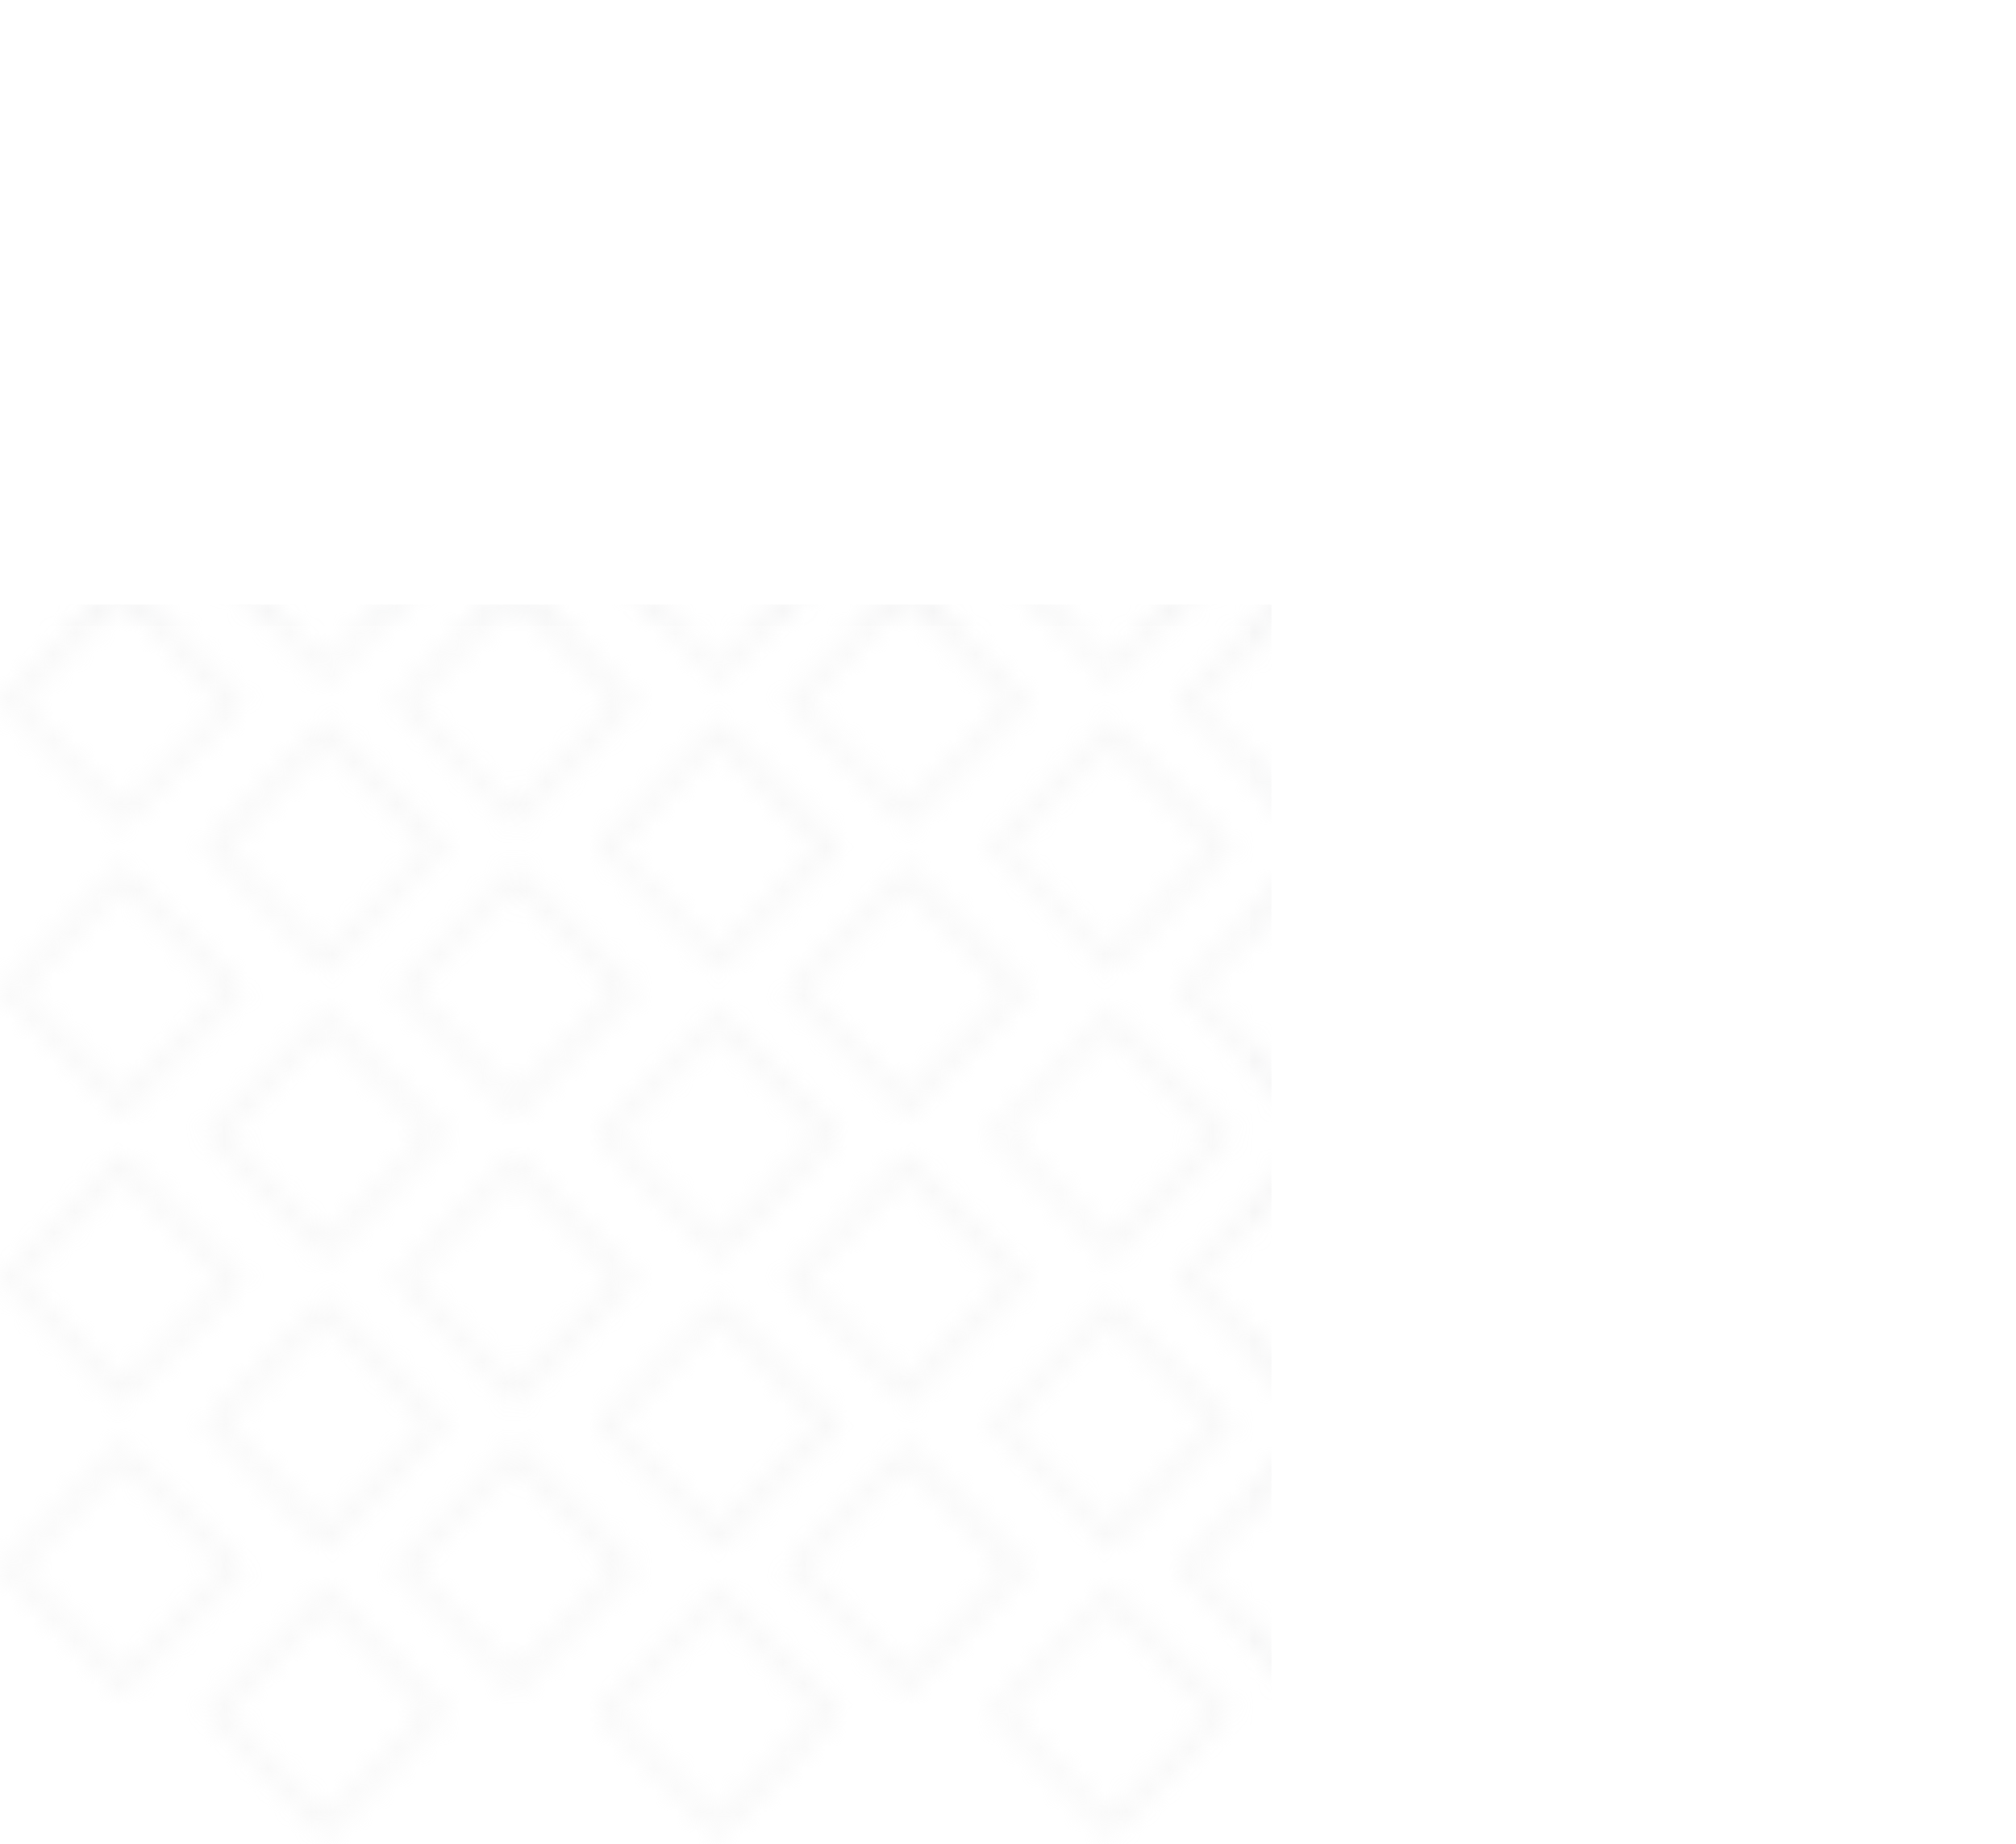 <svg width="94" height="86" viewBox="0 0 94 86" fill="none" xmlns="http://www.w3.org/2000/svg">
<g opacity="0.2">
<mask id="mask0_1541_46738" style="mask-type:alpha" maskUnits="userSpaceOnUse" x="0" y="0" width="94" height="86">
<path d="M5.695 11.714L0 5.857L5.695 0L11.39 5.857L5.695 11.714ZM0.982 5.857L5.695 10.704L10.408 5.857L5.695 1.01L0.982 5.857Z" fill="#C2C3C5"/>
<path d="M5.695 25.11L0 19.253L5.695 13.396L11.39 19.253L5.695 25.11ZM0.982 19.321L5.695 24.168L10.408 19.321L5.695 14.474L0.982 19.321Z" fill="#C2C3C5"/>
<path d="M5.695 38.573L0 32.716L5.695 26.859L11.39 32.716L5.695 38.573ZM0.982 32.784L5.695 37.631L10.408 32.784L5.695 27.936L0.982 32.784Z" fill="#C2C3C5"/>
<path d="M5.695 52.038L0 46.181L5.695 40.324L11.39 46.181L5.695 52.038ZM0.982 46.181L5.695 51.028L10.408 46.181L5.695 41.334L0.982 46.181Z" fill="#C2C3C5"/>
<path d="M5.695 65.503L0 59.646L5.695 53.789L11.39 59.646L5.695 65.503ZM0.982 59.646L5.695 64.493L10.408 59.646L5.695 54.799L0.982 59.646Z" fill="#C2C3C5"/>
<path d="M5.695 78.966L0 73.109L5.695 67.252L11.39 73.109L5.695 78.966ZM0.982 73.109L5.695 77.956L10.408 73.109L5.695 68.262L0.982 73.109Z" fill="#C2C3C5"/>
<path d="M15.186 18.446L9.491 12.589L15.186 6.732L20.881 12.589L15.186 18.446ZM10.473 12.589L15.186 17.436L19.899 12.589L15.186 7.742L10.473 12.589Z" fill="#C2C3C5"/>
<path d="M15.186 31.843L9.491 25.986L15.186 20.129L20.881 25.986L15.186 31.843ZM10.473 26.053L15.186 30.9L19.899 26.053L15.186 21.206L10.473 26.053Z" fill="#C2C3C5"/>
<path d="M15.187 45.308L9.492 39.451L15.187 33.594L20.882 39.451L15.187 45.308ZM10.473 39.518L15.187 44.365L19.9 39.518L15.187 34.671L10.473 39.518Z" fill="#C2C3C5"/>
<path d="M15.187 58.772L9.492 52.916L15.187 47.059L20.882 52.916L15.187 58.772ZM10.473 52.916L15.187 57.763L19.9 52.916L15.187 48.068L10.473 52.916Z" fill="#C2C3C5"/>
<path d="M15.186 72.235L9.491 66.378L15.186 60.522L20.881 66.378L15.186 72.235ZM10.473 66.378L15.186 71.225L19.899 66.378L15.186 61.531L10.473 66.378Z" fill="#C2C3C5"/>
<path d="M15.187 85.7L9.492 79.843L15.187 73.986L20.882 79.843L15.187 85.7ZM10.473 79.843L15.187 84.69L19.9 79.843L15.187 74.996L10.473 79.843Z" fill="#C2C3C5"/>
<path d="M24.024 11.714L18.329 5.857L24.024 0L29.719 5.857L24.024 11.714ZM19.245 5.857L23.958 10.704L28.671 5.857L23.958 1.01L19.245 5.857Z" fill="#C2C3C5"/>
<path d="M24.024 25.11L18.329 19.253L24.024 13.396L29.719 19.253L24.024 25.11ZM19.245 19.321L23.958 24.168L28.671 19.321L23.958 14.474L19.245 19.321Z" fill="#C2C3C5"/>
<path d="M24.024 38.573L18.329 32.716L24.024 26.859L29.719 32.716L24.024 38.573ZM19.245 32.784L23.958 37.631L28.671 32.784L23.958 27.936L19.245 32.784Z" fill="#C2C3C5"/>
<path d="M24.024 52.038L18.329 46.181L24.024 40.324L29.719 46.181L24.024 52.038ZM19.245 46.181L23.958 51.028L28.671 46.181L23.958 41.334L19.245 46.181Z" fill="#C2C3C5"/>
<path d="M24.024 65.503L18.329 59.646L24.024 53.789L29.719 59.646L24.024 65.503ZM19.245 59.646L23.958 64.493L28.671 59.646L23.958 54.799L19.245 59.646Z" fill="#C2C3C5"/>
<path d="M24.024 78.966L18.329 73.109L24.024 67.252L29.719 73.109L24.024 78.966ZM19.245 73.109L23.958 77.956L28.671 73.109L23.958 68.262L19.245 73.109Z" fill="#C2C3C5"/>
<path d="M33.515 18.446L27.82 12.589L33.515 6.732L39.21 12.589L33.515 18.446ZM28.737 12.589L33.45 17.436L38.163 12.589L33.45 7.742L28.737 12.589Z" fill="#C2C3C5"/>
<path d="M33.515 31.843L27.82 25.986L33.515 20.129L39.21 25.986L33.515 31.843ZM28.737 26.053L33.45 30.9L38.163 26.053L33.45 21.206L28.737 26.053Z" fill="#C2C3C5"/>
<path d="M33.515 45.308L27.82 39.451L33.515 33.594L39.21 39.451L33.515 45.308ZM28.737 39.518L33.45 44.365L38.163 39.518L33.45 34.671L28.737 39.518Z" fill="#C2C3C5"/>
<path d="M33.515 58.772L27.82 52.916L33.515 47.059L39.21 52.916L33.515 58.772ZM28.737 52.916L33.45 57.763L38.163 52.916L33.45 48.068L28.737 52.916Z" fill="#C2C3C5"/>
<path d="M33.515 72.235L27.82 66.378L33.515 60.522L39.21 66.378L33.515 72.235ZM28.737 66.378L33.45 71.225L38.163 66.378L33.45 61.531L28.737 66.378Z" fill="#C2C3C5"/>
<path d="M33.515 85.7L27.82 79.843L33.515 73.986L39.21 79.843L33.515 85.7ZM28.737 79.843L33.45 84.69L38.163 79.843L33.45 74.996L28.737 79.843Z" fill="#C2C3C5"/>
<path d="M42.287 11.714L36.592 5.857L42.287 0L47.982 5.857L42.287 11.714ZM37.509 5.857L42.222 10.704L46.935 5.857L42.222 1.01L37.509 5.857Z" fill="#C2C3C5"/>
<path d="M42.287 25.11L36.592 19.253L42.287 13.396L47.982 19.253L42.287 25.11ZM37.508 19.321L42.221 24.168L46.935 19.321L42.221 14.474L37.508 19.321Z" fill="#C2C3C5"/>
<path d="M42.287 38.573L36.592 32.716L42.287 26.859L47.982 32.716L42.287 38.573ZM37.509 32.784L42.222 37.631L46.935 32.784L42.222 27.936L37.509 32.784Z" fill="#C2C3C5"/>
<path d="M42.287 52.038L36.592 46.181L42.287 40.324L47.982 46.181L42.287 52.038ZM37.509 46.181L42.222 51.028L46.935 46.181L42.222 41.334L37.509 46.181Z" fill="#C2C3C5"/>
<path d="M42.287 65.503L36.592 59.646L42.287 53.789L47.982 59.646L42.287 65.503ZM37.508 59.646L42.221 64.493L46.935 59.646L42.221 54.799L37.508 59.646Z" fill="#C2C3C5"/>
<path d="M42.287 78.966L36.592 73.109L42.287 67.252L47.982 73.109L42.287 78.966ZM37.509 73.109L42.222 77.956L46.935 73.109L42.222 68.262L37.509 73.109Z" fill="#C2C3C5"/>
<path d="M51.779 18.446L46.084 12.589L51.779 6.732L57.474 12.589L51.779 18.446ZM47 12.589L51.713 17.436L56.426 12.589L51.713 7.742L47 12.589Z" fill="#C2C3C5"/>
<path d="M51.779 31.843L46.084 25.986L51.779 20.129L57.474 25.986L51.779 31.843ZM47 26.053L51.713 30.9L56.426 26.053L51.713 21.206L47 26.053Z" fill="#C2C3C5"/>
<path d="M51.779 45.308L46.084 39.451L51.779 33.594L57.474 39.451L51.779 45.308ZM47 39.518L51.713 44.365L56.426 39.518L51.713 34.671L47 39.518Z" fill="#C2C3C5"/>
<path d="M51.779 58.772L46.084 52.916L51.779 47.059L57.474 52.916L51.779 58.772ZM47 52.916L51.713 57.763L56.426 52.916L51.713 48.068L47 52.916Z" fill="#C2C3C5"/>
<path d="M51.779 72.235L46.084 66.378L51.779 60.522L57.474 66.378L51.779 72.235ZM47 66.378L51.713 71.225L56.426 66.378L51.713 61.531L47 66.378Z" fill="#C2C3C5"/>
<path d="M51.779 85.7L46.084 79.843L51.779 73.986L57.474 79.843L51.779 85.7ZM47 79.843L51.713 84.69L56.426 79.843L51.713 74.996L47 79.843Z" fill="#C2C3C5"/>
<path d="M60.55 11.714L54.855 5.857L60.55 0L66.245 5.857L60.55 11.714ZM55.837 5.857L60.55 10.704L65.263 5.857L60.55 1.01L55.837 5.857Z" fill="#C2C3C5"/>
<path d="M60.55 25.11L54.855 19.253L60.55 13.396L66.245 19.253L60.55 25.11ZM55.837 19.321L60.55 24.168L65.263 19.321L60.55 14.474L55.837 19.321Z" fill="#C2C3C5"/>
<path d="M60.55 38.573L54.855 32.716L60.55 26.859L66.245 32.716L60.55 38.573ZM55.837 32.784L60.55 37.631L65.263 32.784L60.55 27.936L55.837 32.784Z" fill="#C2C3C5"/>
<path d="M60.55 52.038L54.855 46.181L60.55 40.324L66.245 46.181L60.55 52.038ZM55.837 46.181L60.55 51.028L65.263 46.181L60.55 41.334L55.837 46.181Z" fill="#C2C3C5"/>
<path d="M60.55 65.503L54.855 59.646L60.55 53.789L66.245 59.646L60.55 65.503ZM55.837 59.646L60.55 64.493L65.263 59.646L60.55 54.799L55.837 59.646Z" fill="#C2C3C5"/>
<path d="M60.55 78.966L54.855 73.109L60.55 67.252L66.245 73.109L60.55 78.966ZM55.837 73.109L60.55 77.956L65.263 73.109L60.55 68.262L55.837 73.109Z" fill="#C2C3C5"/>
<path d="M70.041 18.446L64.347 12.589L70.041 6.732L75.737 12.589L70.041 18.446ZM65.329 12.589L70.041 17.436L74.755 12.589L70.041 7.742L65.329 12.589Z" fill="#C2C3C5"/>
<path d="M70.041 31.843L64.347 25.986L70.041 20.129L75.737 25.986L70.041 31.843ZM65.329 26.053L70.041 30.9L74.755 26.053L70.041 21.206L65.329 26.053Z" fill="#C2C3C5"/>
<path d="M70.041 45.308L64.346 39.451L70.041 33.594L75.736 39.451L70.041 45.308ZM65.328 39.518L70.041 44.365L74.754 39.518L70.041 34.671L65.328 39.518Z" fill="#C2C3C5"/>
<path d="M70.041 58.772L64.346 52.916L70.041 47.059L75.736 52.916L70.041 58.772ZM65.328 52.916L70.041 57.763L74.754 52.916L70.041 48.068L65.328 52.916Z" fill="#C2C3C5"/>
<path d="M70.041 72.235L64.347 66.378L70.041 60.522L75.737 66.378L70.041 72.235ZM65.329 66.378L70.041 71.225L74.755 66.378L70.041 61.531L65.329 66.378Z" fill="#C2C3C5"/>
<path d="M70.041 85.7L64.346 79.843L70.041 73.986L75.736 79.843L70.041 85.7ZM65.328 79.843L70.041 84.69L74.754 79.843L70.041 74.996L65.328 79.843Z" fill="#C2C3C5"/>
<path d="M78.814 11.714L73.118 5.857L78.814 0L84.508 5.857L78.814 11.714ZM74.1 5.857L78.814 10.704L83.526 5.857L78.814 1.01L74.1 5.857Z" fill="#C2C3C5"/>
<path d="M78.814 25.11L73.119 19.253L78.814 13.396L84.509 19.253L78.814 25.11ZM74.1 19.321L78.814 24.168L83.527 19.321L78.814 14.474L74.1 19.321Z" fill="#C2C3C5"/>
<path d="M78.814 38.573L73.119 32.716L78.814 26.859L84.509 32.716L78.814 38.573ZM74.1 32.784L78.814 37.631L83.527 32.784L78.814 27.936L74.1 32.784Z" fill="#C2C3C5"/>
<path d="M78.814 52.04L73.119 46.183L78.814 40.326L84.509 46.183L78.814 52.04ZM74.1 46.183L78.814 51.03L83.527 46.183L78.814 41.336L74.1 46.183Z" fill="#C2C3C5"/>
<path d="M78.814 65.503L73.119 59.646L78.814 53.789L84.509 59.646L78.814 65.503ZM74.1 59.646L78.814 64.493L83.527 59.646L78.814 54.799L74.1 59.646Z" fill="#C2C3C5"/>
<path d="M78.814 78.966L73.119 73.109L78.814 67.252L84.509 73.109L78.814 78.966ZM74.1 73.109L78.814 77.956L83.527 73.109L78.814 68.262L74.1 73.109Z" fill="black"/>
<path d="M88.305 18.446L82.61 12.589L88.305 6.732L94 12.589L88.305 18.446ZM83.592 12.589L88.305 17.436L93.018 12.589L88.305 7.742L83.592 12.589Z" fill="#C2C3C5"/>
<path d="M88.305 31.843L82.61 25.986L88.305 20.129L94 25.986L88.305 31.843ZM83.592 26.053L88.305 30.9L93.018 26.053L88.305 21.206L83.592 26.053Z" fill="#C2C3C5"/>
<path d="M88.305 45.308L82.61 39.451L88.305 33.594L94 39.451L88.305 45.308ZM83.592 39.518L88.305 44.365L93.018 39.518L88.305 34.671L83.592 39.518Z" fill="#C2C3C5"/>
<path d="M88.305 58.77L82.61 52.914L88.305 47.057L94 52.914L88.305 58.77ZM83.592 52.914L88.305 57.761L93.018 52.914L88.305 48.066L83.592 52.914Z" fill="#C2C3C5"/>
<path d="M88.305 72.235L82.61 66.378L88.305 60.522L94 66.378L88.305 72.235ZM83.592 66.378L88.305 71.225L93.018 66.378L88.305 61.531L83.592 66.378Z" fill="#C2C3C5"/>
<path d="M88.305 85.7L82.61 79.843L88.305 73.986L94 79.843L88.305 85.7ZM83.592 79.843L88.305 84.69L93.018 79.843L88.305 74.996L83.592 79.843Z" fill="#C2C3C5"/>
</mask>
<g mask="url(#mask0_1541_46738)">
<rect x="-7.081" y="28.688" width="65.866" height="72.165" fill="#D9D9D9" stroke="#C2C3C5"/>
</g>
</g>
</svg>
